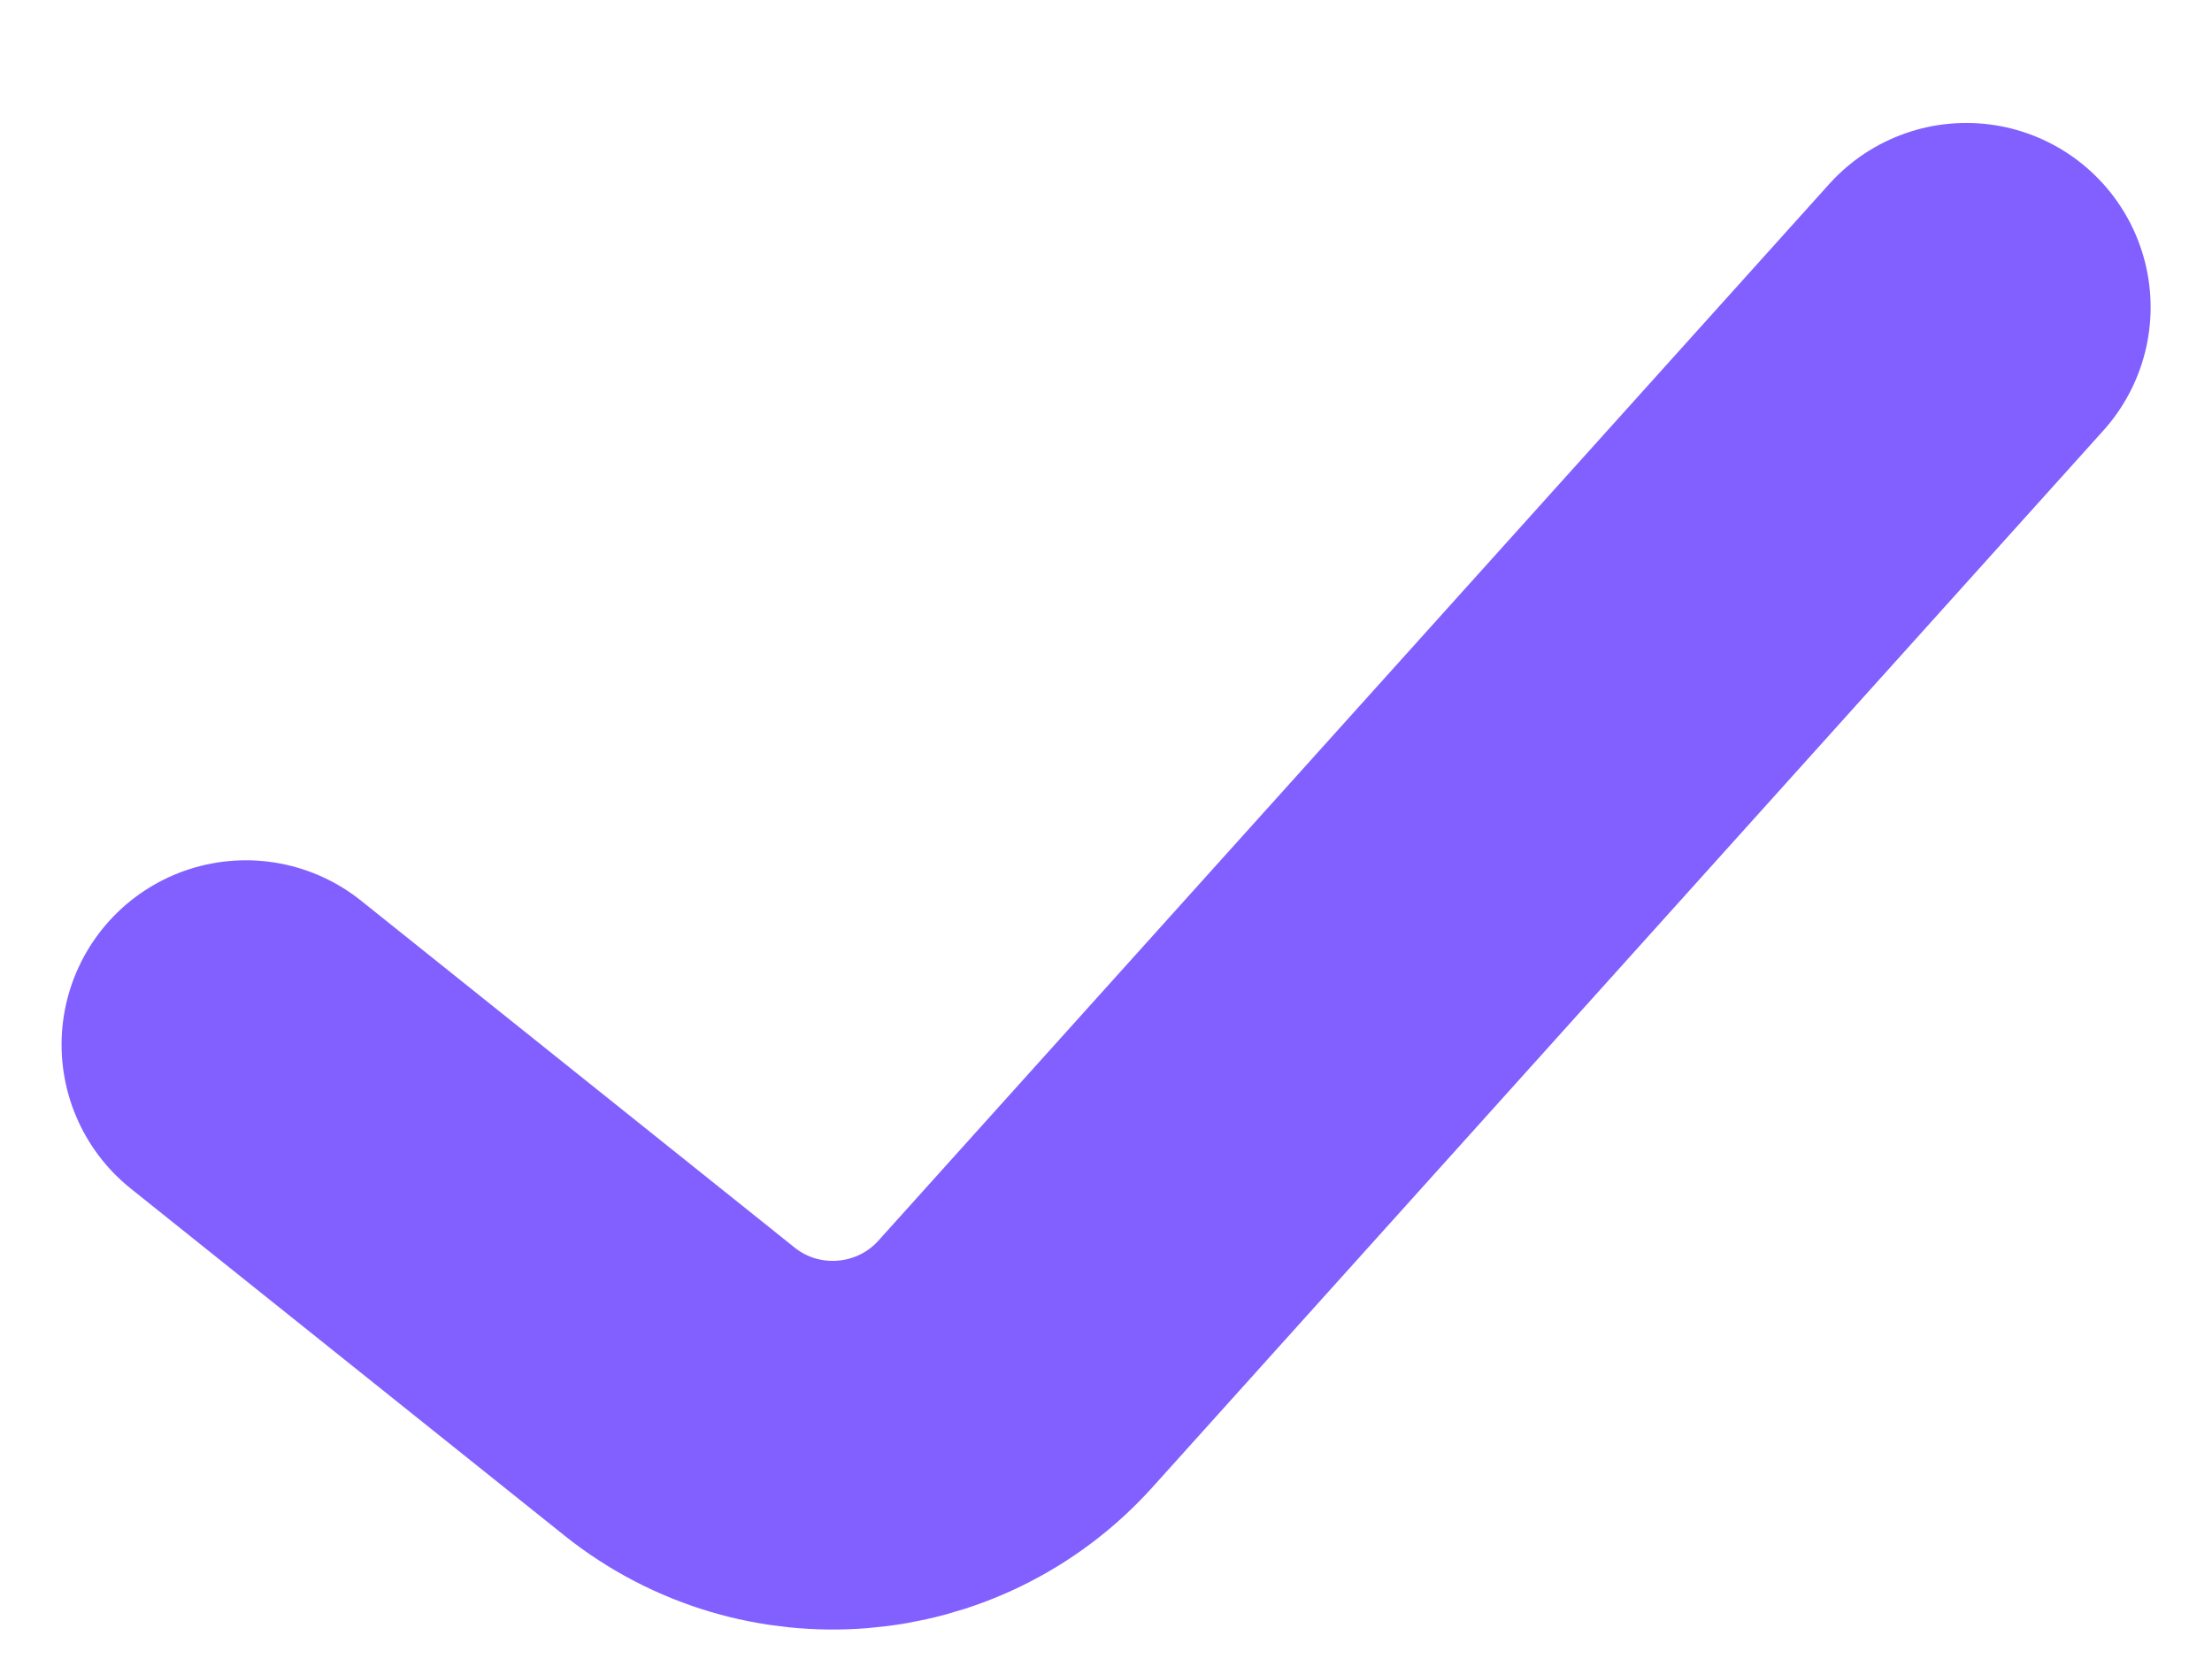 <svg width="12" height="9" viewBox="0 0 12 9" fill="none" xmlns="http://www.w3.org/2000/svg">
<path d="M1.334 5.667L3.685 7.548C4.236 7.989 5.036 7.924 5.509 7.399L10.667 1.667" stroke="#825FFF" stroke-width="2" stroke-linecap="round" stroke-linejoin="round"/>
</svg>
